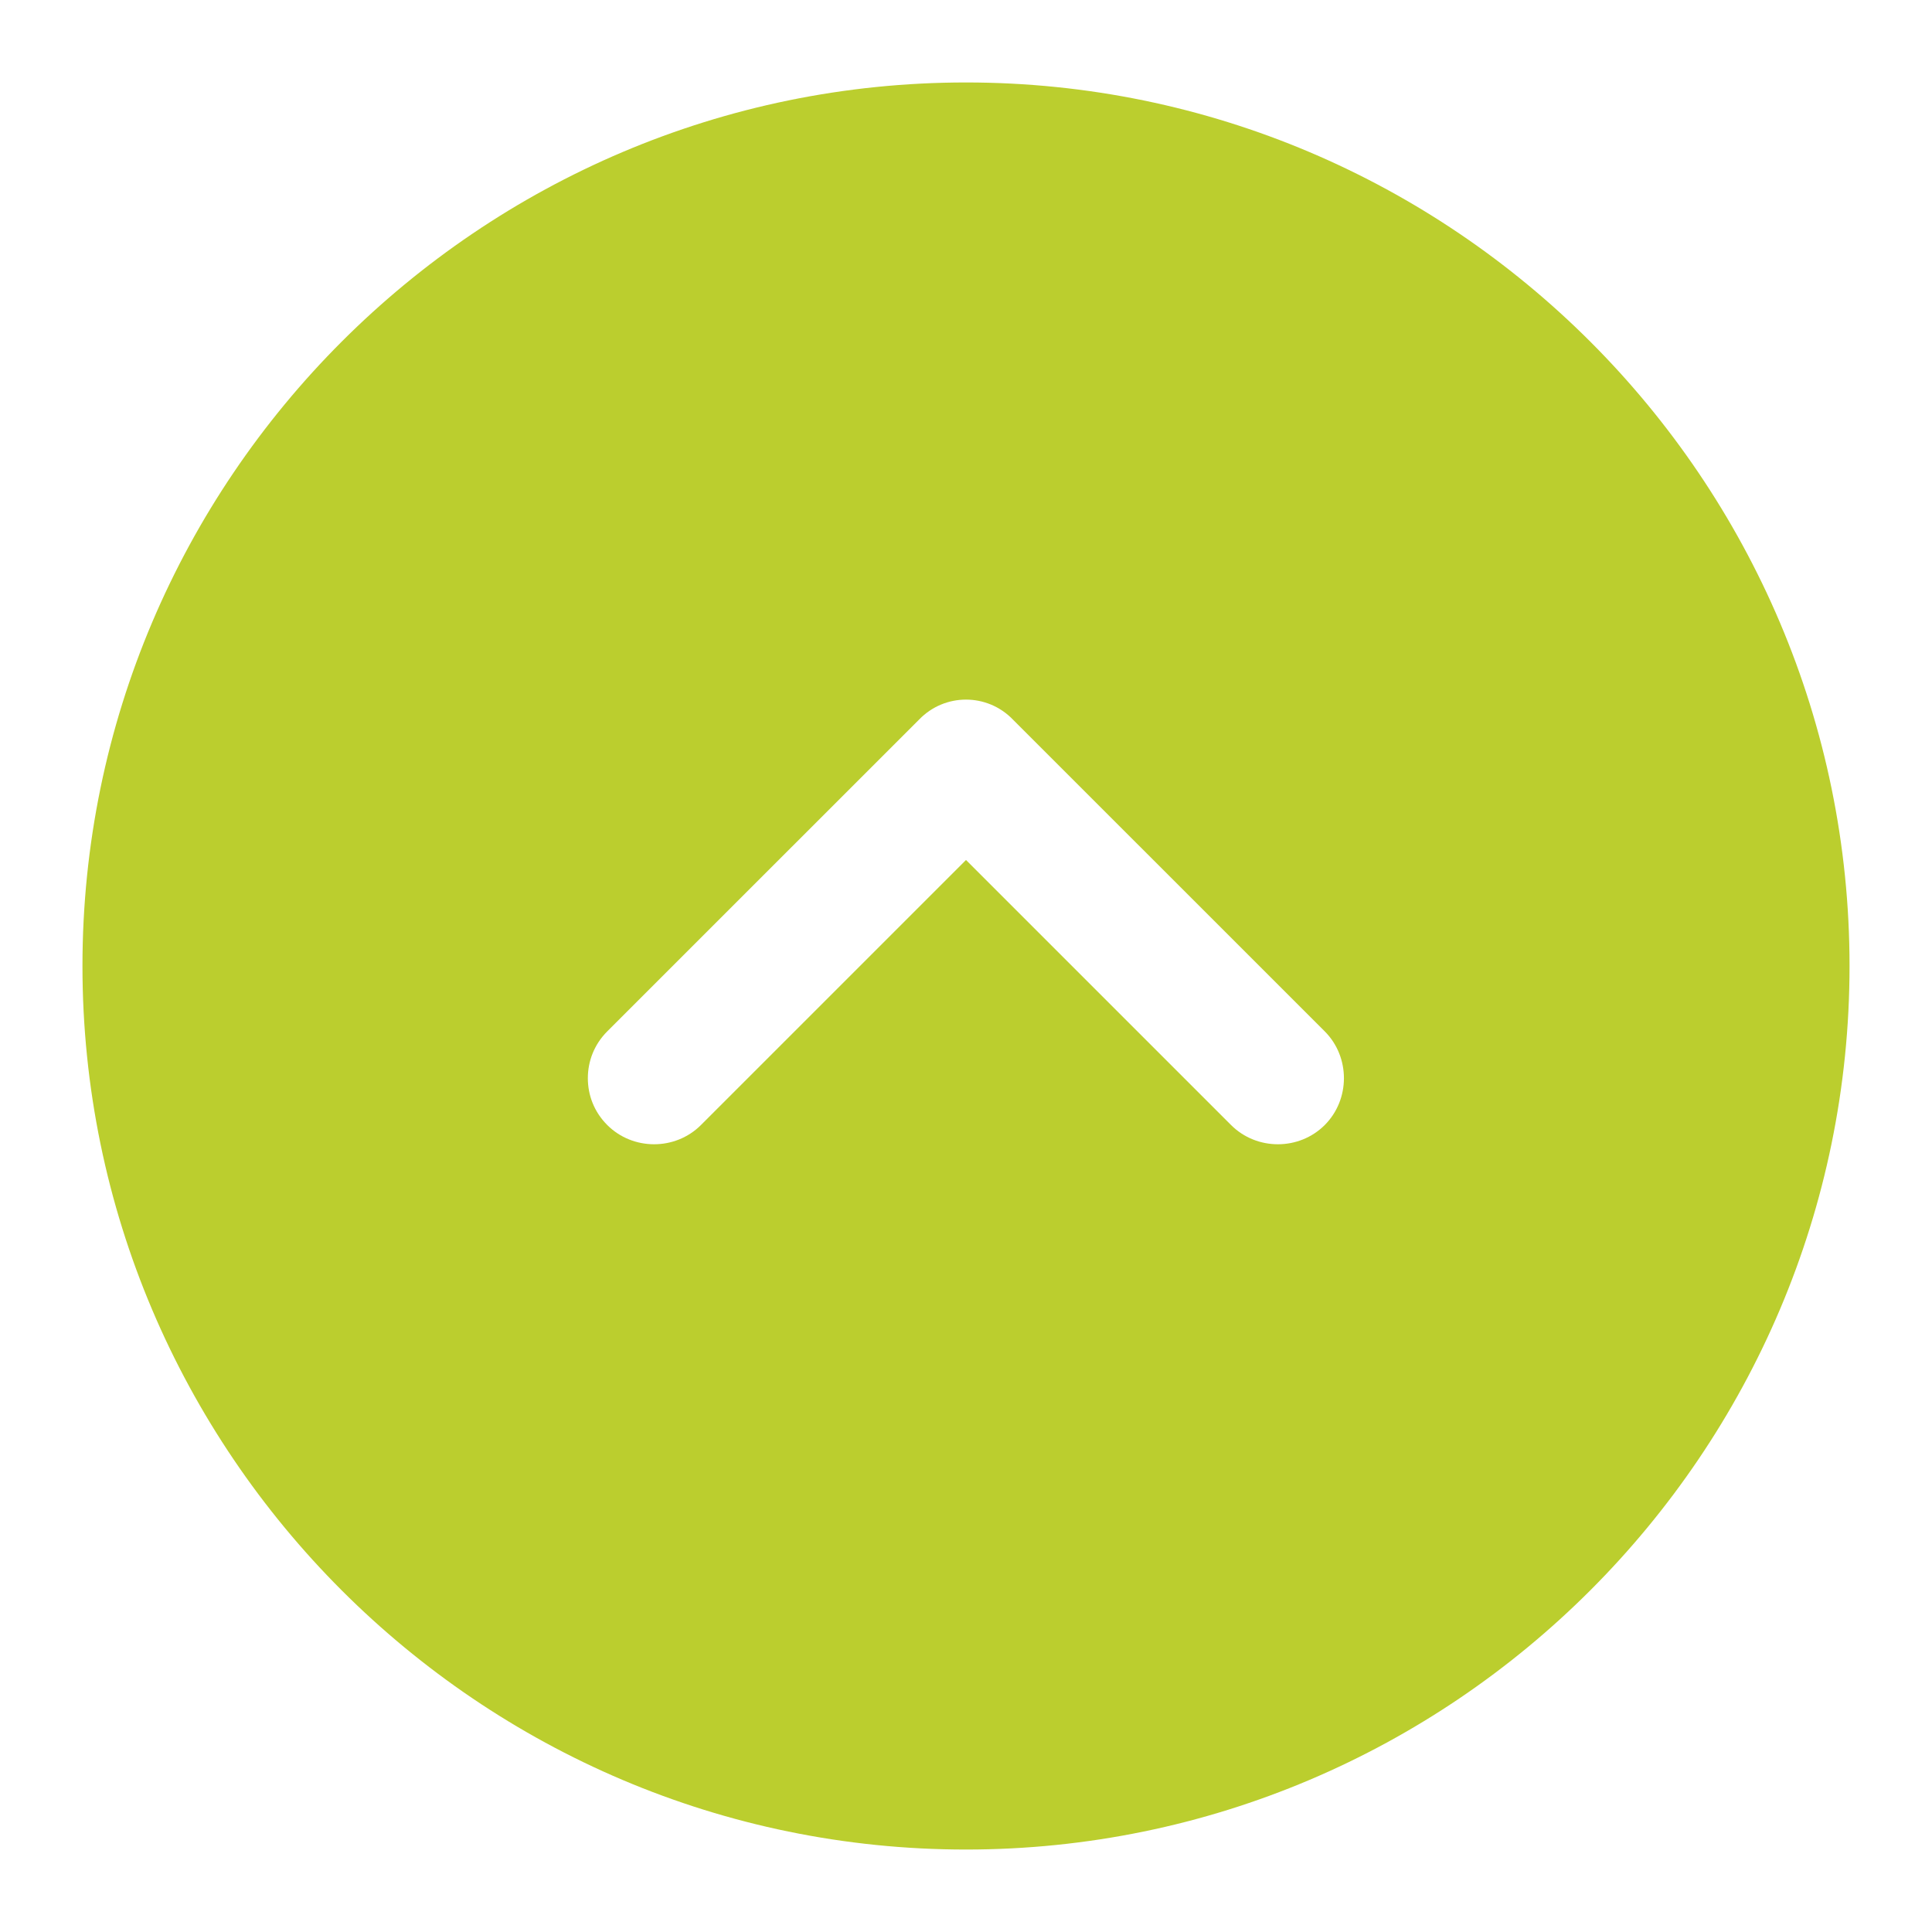 <svg width="41" height="41" viewBox="0 0 41 41" fill="none" xmlns="http://www.w3.org/2000/svg">
<path d="M39.25 20.5C39.25 30.831 30.831 39.25 20.5 39.25C10.169 39.25 1.75 30.831 1.75 20.5C1.75 10.169 10.169 1.75 20.5 1.75C30.831 1.75 39.25 10.169 39.25 20.5ZM19.506 15.269L12.887 21.887C12.606 22.169 12.475 22.525 12.475 22.881C12.475 23.238 12.606 23.594 12.887 23.875C13.431 24.419 14.331 24.419 14.875 23.875L20.5 18.25L26.125 23.875C26.669 24.419 27.569 24.419 28.113 23.875C28.656 23.331 28.656 22.431 28.113 21.887L21.494 15.269C20.95 14.706 20.05 14.706 19.506 15.269Z" fill="#BBCE2E"/>
</svg>
